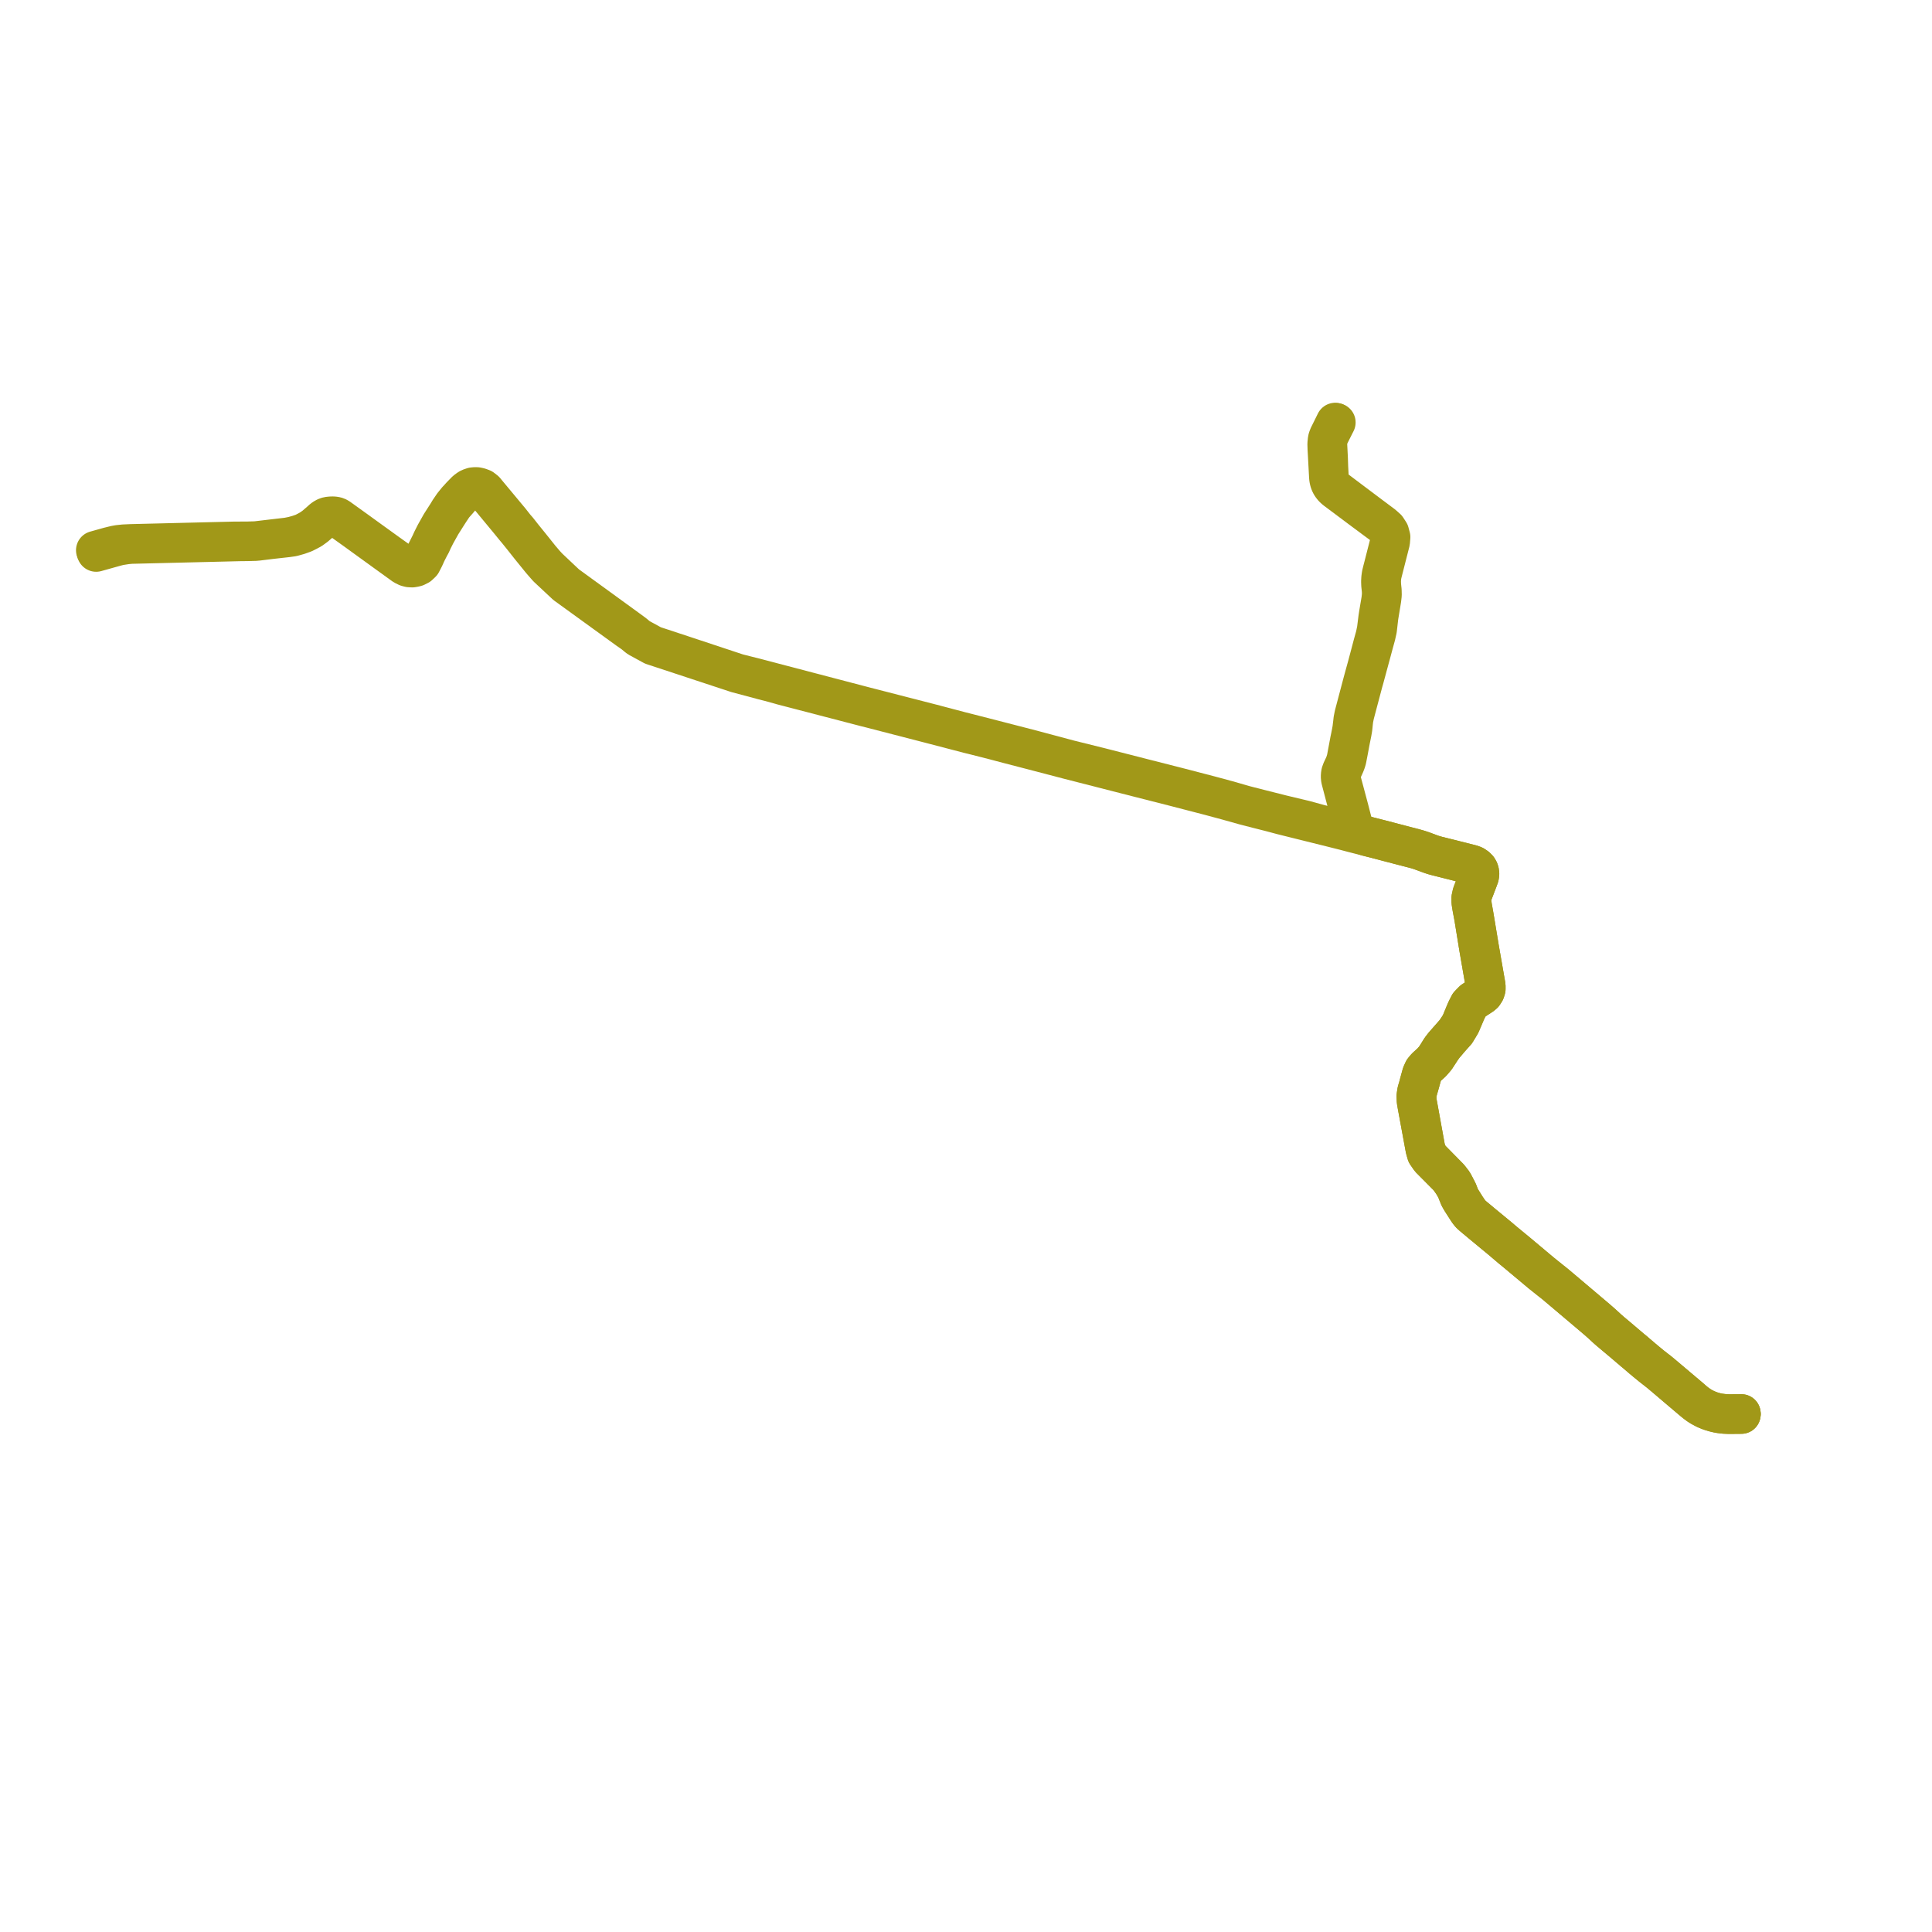     
<svg width="405.349" height="405.349" version="1.1"
     xmlns="http://www.w3.org/2000/svg">

  <title>Plan de ligne</title>
  <desc>Du 2014-12-16 au 9999-01-01</desc>

<path d='M 365.349 296.566 L 364.071 296.577 L 363.225 296.583 L 362.943 296.585 L 362.64 296.582 L 361.79 296.541 L 361.039 296.451 L 360.806 296.424 L 360.335 296.335 L 359.745 296.192 L 359.189 296.031 L 358.637 295.835 L 358.085 295.611 L 357.643 295.396 L 357.275 295.21 L 357.114 295.119 L 356.97 295.031 L 356.824 294.942 L 356.529 294.753 L 355.923 294.318 L 355.422 293.911 L 354.477 293.09 L 354.422 293.043 L 354.2 292.855 L 353.212 292.021 L 352.935 291.788 L 349.313 288.729 L 348.355 287.925 L 348.269 287.855 L 348.183 287.782 L 346.622 286.57 L 345.815 285.911 L 344.702 284.977 L 343.601 284.041 L 343.563 284.008 L 343.474 283.933 L 342.836 283.382 L 342.211 282.871 L 339.234 280.342 L 337.971 279.285 L 337.825 279.15 L 337.472 278.851 L 337.194 278.589 L 336.245 277.724 L 335.371 276.955 L 334.986 276.62 L 334.412 276.136 L 327.453 270.249 L 327.35 270.162 L 326.507 269.452 L 325.827 268.899 L 325.599 268.727 L 324.424 267.782 L 323.494 267.034 L 318.232 262.624 L 315.716 260.552 L 315.419 260.301 L 315.121 260.052 L 314.868 259.829 L 314.066 259.166 L 311.865 257.35 L 311.743 257.25 L 311.331 256.91 L 311.079 256.704 L 311.003 256.641 L 310.303 256.055 L 309.5 255.391 L 309.093 255.05 L 308.739 254.725 L 308.509 254.474 L 308.323 254.238 L 308.064 253.857 L 307.645 253.238 L 307.149 252.439 L 307.048 252.28 L 306.843 251.956 L 306.692 251.708 L 306.518 251.427 L 306.38 251.182 L 305.936 250.017 L 305.734 249.607 L 304.948 248.113 L 304.646 247.725 L 304.091 247.011 L 300.165 243.018 L 299.633 242.235 L 299.516 242.062 L 299.266 241.278 L 299.163 240.956 L 298.751 238.686 L 297.576 232.216 L 297.357 231.007 L 297.304 230.014 L 297.443 229.07 L 297.563 228.647 L 297.664 228.29 L 298.008 227.086 L 298.478 225.381 L 298.822 224.589 L 299.355 223.954 L 300.462 222.961 L 301.292 221.996 L 302.506 220.134 L 303.03 219.401 L 303.509 218.851 L 304.191 218.037 L 305.543 216.52 L 306.525 214.895 L 307.619 212.328 L 307.888 211.752 L 308.352 210.846 L 309.157 210.067 L 309.727 209.681 L 310.913 208.912 L 311.302 208.587 L 311.444 208.367 L 311.653 208.042 L 311.749 207.746 L 311.828 207.484 L 311.825 206.824 L 310.768 200.77 L 310.614 199.889 L 310.436 198.869 L 309.375 192.461 L 309.05 190.618 L 309.023 190.464 L 308.962 190.12 L 308.884 189.502 L 308.849 189.215 L 308.857 188.406 L 309.056 187.523 L 309.163 187.247 L 310.155 184.649 L 310.424 183.915 L 310.463 183.765 L 310.506 183.322 L 310.448 182.872 L 310.402 182.734 L 310.343 182.555 L 310.131 182.195 L 309.789 181.852 L 309.299 181.52 L 308.851 181.34 L 308.648 181.279 L 305.41 180.46 L 304.514 180.231 L 301.555 179.5 L 300.915 179.32 L 300.327 179.129 L 299.865 178.956 L 298.502 178.447 L 298.422 178.421 L 297.7 178.182 L 296.923 177.96 L 294.173 177.24 L 291.203 176.463 L 290.362 176.239 L 288.64 175.8 L 287.017 175.385 L 286.902 175.356 L 286.414 175.185 L 286.099 175.057 L 285.617 174.846 L 284.915 174.402 L 284.831 174.31 L 284.771 174.242 L 284.451 173.887 L 284.194 173.469 L 284.062 173.253 L 283.953 172.933 L 283.857 172.657 L 283.116 169.761 L 281.466 163.587 L 281.425 163.195 L 281.432 162.869 L 281.436 162.697 L 281.529 162.208 L 281.686 161.684 L 282.254 160.425 L 282.488 159.817 L 282.633 159.324 L 282.681 159.074 L 282.708 158.935 L 283.021 157.313 L 283.328 155.654 L 283.355 155.527 L 283.378 155.382 L 283.543 154.579 L 283.727 153.66 L 283.864 152.866 L 283.929 152.272 L 283.964 151.918 L 283.986 151.698 L 284.07 150.973 L 284.269 149.97 L 284.913 147.537 L 285.768 144.311 L 285.821 144.108 L 286.092 143.086 L 286.294 142.383 L 286.884 140.206 L 286.923 140.062 L 286.946 139.972 L 287.066 139.533 L 287.758 136.983 L 288.237 135.201 L 288.668 133.631 L 288.703 133.506 L 288.75 133.334 L 289.027 132.095 L 289.174 130.824 L 289.192 130.663 L 289.281 129.894 L 289.31 129.611 L 289.391 129.08 L 289.433 128.831 L 289.932 125.804 L 290.047 124.822 L 290.032 124.204 L 290.023 123.848 L 289.973 123.403 L 289.907 122.745 L 289.895 122.421 L 289.881 122.008 L 289.915 121.269 L 290.021 120.56 L 290.196 119.859 L 290.75 117.688 L 291.558 114.519 L 291.768 113.696 L 291.854 112.682 L 291.588 111.687 L 291.004 110.794 L 290.18 110.063 L 288.006 108.437 L 287.778 108.268 L 286.252 107.122 L 284.732 105.978 L 280.895 103.09 L 280.306 102.649 L 279.99 102.381 L 279.736 102.112 L 279.485 101.804 L 279.289 101.466 L 279.133 101.099 L 279.029 100.737 L 278.962 100.396 L 278.916 100.025 L 278.805 97.961 L 278.776 97.079 L 278.747 96.186 L 278.73 95.822 L 278.646 94.155 L 278.592 93.137 L 278.682 92.259 L 278.755 91.99 L 278.919 91.509 L 279.047 91.254 L 279.614 90.118 L 279.669 90.011 L 280.366 88.632' fill='transparent' stroke='#a19818' stroke-linecap='round' stroke-linejoin='round' stroke-width='8.107'/><path d='M 280.141 88.555 L 279.66 89.532 L 279.467 89.92 L 279.406 90.044 L 278.839 91.185 L 278.719 91.427 L 278.528 91.92 L 278.446 92.236 L 278.355 93.12 L 278.387 94.159 L 278.48 95.838 L 278.499 96.187 L 278.704 99.988 L 278.741 100.414 L 278.808 100.766 L 278.919 101.157 L 279.082 101.547 L 279.288 101.9 L 279.545 102.234 L 279.789 102.497 L 280.128 102.8 L 282.678 104.709 L 284.582 106.134 L 286.098 107.265 L 287.633 108.407 L 289.508 109.796 L 290.023 110.179 L 290.768 110.869 L 291.339 111.684 L 291.582 112.667 L 291.518 113.662 L 291.152 115.087 L 290.152 119.006 L 289.941 119.817 L 289.768 120.535 L 289.667 121.255 L 289.625 121.998 L 289.629 122.111 L 289.639 122.374 L 289.653 122.75 L 289.77 123.85 L 289.771 123.864 L 289.783 123.982 L 289.793 124.814 L 289.691 125.765 L 289.211 128.611 L 289.179 128.804 L 289.056 129.595 L 288.93 130.598 L 288.75 132.058 L 288.497 133.284 L 288.454 133.459 L 287.98 135.165 L 287.51 136.949 L 286.783 139.679 L 286.745 139.822 L 286.668 140.103 L 286.107 142.134 L 286.052 142.334 L 285.857 143.056 L 285.585 144.082 L 284.03 149.966 L 283.828 150.965 L 283.751 151.675 L 283.676 152.265 L 283.608 152.862 L 283.467 153.646 L 283.288 154.554 L 283.12 155.354 L 283.096 155.486 L 283.072 155.616 L 282.76 157.286 L 282.48 158.778 L 282.457 158.903 L 282.377 159.301 L 282.24 159.758 L 282.035 160.369 L 281.643 161.196 L 281.454 161.598 L 281.253 162.151 L 281.178 162.658 L 281.178 163.182 L 281.258 163.628 L 281.957 166.292 L 282.881 169.816 L 283.39 171.777 L 283.626 172.688 L 283.719 172.984 L 283.769 173.145 L 283.816 173.297 L 284.174 173.961 L 284.372 174.191 L 284.683 174.552 L 284.806 174.634 L 285.238 174.922 L 285.499 175.06 L 286.026 175.27 L 286.309 175.386 L 286.806 175.568 L 288.258 175.936 L 288.815 176.077 L 293.216 177.232 L 295.047 177.705 L 296.176 177.998 L 296.878 178.179 L 297.649 178.403 L 298.144 178.577 L 298.33 178.643 L 298.408 178.669 L 299.461 179.058 L 299.775 179.174 L 300.191 179.327 L 300.817 179.527 L 301.469 179.705 L 304.411 180.447 L 305.328 180.677 L 305.831 180.806 L 308.558 181.491 L 308.746 181.554 L 309.163 181.73 L 309.595 182.011 L 309.912 182.357 L 310.079 182.645 L 310.121 182.768 L 310.168 182.904 L 310.224 183.318 L 310.176 183.74 L 310.13 183.906 L 309.121 186.62 L 308.903 187.175 L 308.787 187.478 L 308.588 188.369 L 308.593 189.272 L 308.659 189.726 L 308.732 190.176 L 308.785 190.487 L 308.811 190.63 L 309.16 192.485 L 310.202 198.895 L 310.379 199.915 L 311.583 206.85 L 311.575 207.463 L 311.472 207.77 L 311.418 207.927 L 311.387 207.969 L 311.065 208.421 L 310.668 208.775 L 310.367 208.987 L 308.999 209.89 L 308.166 210.745 L 307.672 211.715 L 307.412 212.287 L 306.34 214.88 L 305.325 216.429 L 303.975 217.976 L 303.297 218.743 L 302.865 219.235 L 302.258 220.022 L 301.085 221.897 L 300.382 222.737 L 299.14 223.867 L 298.589 224.524 L 298.222 225.321 L 297.752 227.029 L 297.429 228.242 L 297.314 228.606 L 297.194 229.031 L 297.057 229.98 L 297.106 231.013 L 297.314 232.216 L 297.626 233.903 L 297.967 235.752 L 298.944 241.044 L 299.24 242.085 L 299.426 242.354 L 299.989 243.168 L 303.86 247.064 L 304.42 247.84 L 304.701 248.23 L 305.396 249.4 L 306.073 251.095 L 306.111 251.171 L 306.16 251.26 L 306.3 251.523 L 306.462 251.798 L 306.538 251.926 L 306.616 252.055 L 307.427 253.32 L 307.586 253.566 L 307.74 253.805 L 307.946 254.125 L 308.187 254.445 L 308.352 254.646 L 308.541 254.851 L 308.829 255.11 L 309.088 255.332 L 310.797 256.756 L 310.865 256.812 L 311.391 257.247 L 313.354 258.872 L 313.892 259.312 L 314.727 260.003 L 314.949 260.185 L 316.993 261.929 L 318.041 262.783 L 323.104 267.019 L 323.305 267.189 L 325.411 268.866 L 325.899 269.24 L 326.322 269.592 L 327.169 270.306 L 334.108 276.169 L 334.237 276.28 L 334.801 276.762 L 335.199 277.097 L 336.096 277.901 L 336.768 278.523 L 337.019 278.751 L 337.228 278.941 L 337.648 279.305 L 340.64 281.818 L 341.883 282.879 L 342.036 283.004 L 342.664 283.546 L 343.303 284.075 L 343.392 284.151 L 344.546 285.143 L 345.667 286.072 L 346.459 286.717 L 348.006 287.931 L 348.092 287.998 L 348.182 288.071 L 349.169 288.899 L 352.757 291.948 L 352.801 291.985 L 353.029 292.178 L 354.014 293.012 L 354.288 293.244 L 355.238 294.047 L 355.76 294.464 L 356.309 294.873 L 356.701 295.122 L 356.948 295.268 L 357.11 295.354 L 357.762 295.702 L 357.999 295.804 L 358.155 295.868 L 358.57 296.039 L 359.129 296.231 L 359.679 296.391 L 360.249 296.529 L 360.806 296.637 L 361.09 296.671 L 361.771 296.754 L 362.618 296.789 L 362.937 296.794 L 364.311 296.782 L 365.346 296.773' fill='transparent' stroke='#a19818' stroke-linecap='round' stroke-linejoin='round' stroke-width='8.107'/><path d='M 365.349 296.566 L 364.071 296.577 L 363.225 296.583 L 362.943 296.585 L 362.64 296.582 L 361.79 296.541 L 361.039 296.451 L 360.806 296.424 L 360.335 296.335 L 359.745 296.192 L 359.189 296.031 L 358.637 295.835 L 358.085 295.611 L 357.643 295.396 L 357.275 295.21 L 357.114 295.119 L 356.97 295.031 L 356.824 294.942 L 356.529 294.753 L 355.923 294.318 L 355.422 293.911 L 354.477 293.09 L 354.422 293.043 L 354.2 292.855 L 353.212 292.021 L 352.935 291.788 L 349.313 288.729 L 348.355 287.925 L 348.269 287.855 L 348.183 287.782 L 346.622 286.57 L 345.815 285.911 L 344.702 284.977 L 343.601 284.041 L 343.563 284.008 L 343.474 283.933 L 342.836 283.382 L 342.211 282.871 L 339.711 280.747 L 339.234 280.342 L 337.971 279.285 L 337.825 279.15 L 337.472 278.851 L 337.194 278.589 L 336.245 277.724 L 335.371 276.955 L 334.986 276.62 L 334.412 276.136 L 327.453 270.249 L 327.35 270.162 L 326.507 269.452 L 325.827 268.899 L 325.599 268.727 L 324.424 267.782 L 323.494 267.034 L 318.232 262.624 L 315.716 260.552 L 315.419 260.301 L 315.121 260.052 L 314.868 259.829 L 314.066 259.166 L 311.865 257.35 L 311.743 257.25 L 311.331 256.91 L 311.079 256.704 L 311.003 256.641 L 310.303 256.055 L 309.5 255.391 L 309.093 255.05 L 308.739 254.725 L 308.509 254.474 L 308.323 254.238 L 308.064 253.857 L 307.645 253.238 L 307.149 252.439 L 307.048 252.28 L 306.843 251.956 L 306.692 251.708 L 306.518 251.427 L 306.38 251.182 L 305.936 250.017 L 305.734 249.607 L 304.948 248.113 L 304.646 247.725 L 304.091 247.011 L 300.165 243.018 L 299.633 242.235 L 299.516 242.062 L 299.266 241.278 L 299.163 240.956 L 298.893 239.467 L 298.751 238.686 L 297.576 232.216 L 297.357 231.007 L 297.304 230.014 L 297.443 229.07 L 297.563 228.647 L 297.664 228.29 L 298.008 227.086 L 298.478 225.381 L 298.822 224.589 L 299.355 223.954 L 300.462 222.961 L 301.292 221.996 L 301.977 220.945 L 302.506 220.134 L 303.03 219.401 L 303.509 218.851 L 304.191 218.037 L 305.543 216.52 L 306.525 214.895 L 307.619 212.328 L 307.888 211.752 L 308.352 210.846 L 309.157 210.067 L 309.727 209.681 L 310.913 208.912 L 311.302 208.587 L 311.444 208.367 L 311.653 208.042 L 311.749 207.746 L 311.828 207.484 L 311.825 206.824 L 310.768 200.77 L 310.614 199.889 L 310.436 198.869 L 309.375 192.461 L 309.05 190.618 L 309.023 190.464 L 308.962 190.12 L 308.884 189.502 L 308.849 189.215 L 308.857 188.406 L 309.056 187.523 L 309.163 187.247 L 309.895 185.329 L 310.155 184.649 L 310.424 183.915 L 310.463 183.765 L 310.506 183.322 L 310.448 182.872 L 310.402 182.734 L 310.343 182.555 L 310.131 182.195 L 309.789 181.852 L 309.299 181.52 L 308.851 181.34 L 308.648 181.279 L 305.41 180.46 L 304.514 180.231 L 301.555 179.5 L 300.915 179.32 L 300.327 179.129 L 299.865 178.956 L 298.502 178.447 L 298.422 178.421 L 297.7 178.182 L 296.923 177.96 L 294.173 177.24 L 291.203 176.463 L 290.362 176.239 L 289.531 176.027 L 287.017 175.385 L 286.902 175.356 L 286.07 175.143 L 285.238 174.922 L 284.817 174.817 L 283.627 174.509 L 282.589 174.239 L 282.215 174.141 L 276.849 172.839 L 273.716 171.977 L 272.985 171.804 L 269.014 170.858 L 266.73 170.28 L 264.238 169.651 L 261.95 169.066 L 261.171 168.867 L 257.453 167.8 L 253.793 166.813 L 251.986 166.343 L 246.937 165.03 L 239.354 163.101 L 231.613 161.12 L 230.881 160.933 L 230.181 160.759 L 224.357 159.313 L 217.215 157.405 L 216.403 157.188 L 209.85 155.497 L 208.525 155.155 L 204.86 154.216 L 203.451 153.852 L 201.492 153.358 L 195.463 151.765 L 194.441 151.503 L 183.544 148.7 L 182.685 148.479 L 181.658 148.218 L 180.993 148.043 L 179.864 147.747 L 172.493 145.817 L 162.458 143.188 L 161.56 142.948 L 160.189 142.587 L 159.548 142.42 L 158.857 142.239 L 154.756 141.203 L 143.337 137.418 L 137.029 135.339 L 136.861 135.245 L 134.921 134.188 L 134.372 133.887 L 134.088 133.732 L 133.786 133.498 L 133.008 132.856 L 131.81 131.98 L 119.123 122.759 L 118.878 122.581 L 118.387 122.117 L 115.075 118.991 L 114.429 118.289 L 113.703 117.434 L 113.496 117.202 L 111.418 114.602 L 109.836 112.65 L 108.691 111.197 L 108.406 110.869 L 108.128 110.55 L 107.104 109.248 L 102.226 103.389 L 101.825 102.898 L 101.213 102.421 L 100.676 102.222 L 100.544 102.182 L 100.063 102.077 L 99.689 102.067 L 99.203 102.112 L 98.878 102.224 L 98.565 102.333 L 98.289 102.486 L 97.732 102.892 L 96.674 103.974 L 96.268 104.425 L 95.847 104.873 L 94.999 105.922 L 94.221 107.064 L 93.782 107.789 L 92.411 109.93 L 91.253 111.992 L 90.615 113.253 L 90.234 114.088 L 90.024 114.506 L 89.334 115.88 L 88.81 116.941 L 88.257 118.018 L 87.723 118.506 L 87.16 118.785 L 86.639 118.886 L 86.381 118.917 L 85.724 118.842 L 84.859 118.461 L 84.205 117.996 L 81.56 116.111 L 77.263 113.01 L 74.822 111.243 L 71.16 108.611 L 70.881 108.446 L 70.712 108.361 L 70.487 108.293 L 70.21 108.243 L 69.91 108.213 L 69.428 108.22 L 69.082 108.256 L 68.815 108.287 L 68.496 108.381 L 68.121 108.552 L 67.662 108.867 L 67.105 109.368 L 65.974 110.345 L 65.178 110.908 L 64.599 111.236 L 63.649 111.734 L 62.52 112.123 L 61.445 112.419 L 60.32 112.643 L 56.995 113.03 L 53.947 113.39 L 53.875 113.399 L 53.574 113.427 L 52.373 113.46 L 52.172 113.47 L 50.458 113.481 L 49.057 113.489 L 46.329 113.556 L 44.936 113.59 L 43.513 113.624 L 40.592 113.696 L 35.218 113.827 L 33.8 113.863 L 31.852 113.91 L 27.484 114.017 L 26.163 114.077 L 25.979 114.085 L 24.825 114.207 L 24.141 114.332 L 22.782 114.664 L 20 115.445' fill='transparent' stroke='#a19818' stroke-linecap='round' stroke-linejoin='round' stroke-width='8.107'/><path d='M 20.175 115.908 L 22.963 115.128 L 24.277 114.761 L 24.885 114.604 L 25.242 114.53 L 26.546 114.329 L 27.495 114.241 L 31.846 114.135 L 33.792 114.088 L 35.227 114.053 L 40.6 113.922 L 43.521 113.852 L 44.946 113.817 L 46.337 113.784 L 50.464 113.683 L 51.7 113.673 L 52.381 113.655 L 53.583 113.623 L 53.905 113.593 L 53.986 113.591 L 57.015 113.221 L 60.331 112.851 L 61.388 112.698 L 62.655 112.343 L 63.793 111.937 L 64.63 111.516 L 65.328 111.141 L 66.216 110.495 L 67.338 109.535 L 67.949 109.007 L 68.332 108.759 L 68.625 108.624 L 68.88 108.534 L 69.133 108.491 L 69.457 108.452 L 69.831 108.446 L 70.155 108.464 L 70.415 108.514 L 70.613 108.582 L 70.947 108.768 L 74.656 111.423 L 77.121 113.21 L 79.763 115.121 L 81.399 116.305 L 84.697 118.688 L 85.376 119.022 L 85.884 119.157 L 86.484 119.19 L 86.94 119.111 L 87.296 119.024 L 87.925 118.709 L 88.514 118.147 L 89.085 117.038 L 89.568 115.967 L 90.265 114.601 L 90.478 114.231 L 90.559 114.066 L 90.844 113.418 L 91.511 112.099 L 92.663 110.033 L 94.016 107.895 L 94.406 107.289 L 95.212 106.08 L 96.143 105.026 L 96.989 104.034 L 97.712 103.283 L 98.046 102.958 L 98.417 102.68 L 98.722 102.51 L 99.041 102.425 L 99.341 102.34 L 99.698 102.302 L 99.996 102.308 L 100.364 102.362 L 100.779 102.506 L 101.023 102.618 L 101.565 103.071 L 101.977 103.519 L 106.84 109.394 L 107.892 110.687 L 108.464 111.367 L 109.611 112.789 L 111.155 114.741 L 112.996 117.012 L 113.449 117.571 L 114.157 118.389 L 114.838 119.157 L 118.691 122.759 L 118.904 122.911 L 131.611 132.113 L 132.884 132.999 L 133.648 133.633 L 133.961 133.87 L 134.781 134.318 L 136.758 135.396 L 136.933 135.493 L 145.265 138.239 L 154.6 141.316 L 160.117 142.79 L 161.477 143.132 L 162.379 143.375 L 164.02 143.842 L 179.796 147.948 L 180.918 148.24 L 181.707 148.448 L 182.62 148.673 L 183.474 148.894 L 195.379 151.971 L 203.382 154.058 L 204.722 154.386 L 208.605 155.376 L 209.771 155.685 L 211.395 156.114 L 216.031 157.317 L 224.296 159.478 L 230.106 160.964 L 230.81 161.144 L 231.534 161.329 L 239.278 163.31 L 246.49 165.145 L 253.718 167.017 L 257.382 168.004 L 261.098 169.043 L 261.882 169.244 L 264.195 169.84 L 265.02 170.048 L 266.551 170.434 L 268.968 171.08 L 279.723 173.755 L 281.856 174.293 L 282.134 174.361 L 283.729 174.782 L 284.835 175.065 L 285.996 175.359 L 286.806 175.568 L 288.815 176.077 L 293.216 177.232 L 295.047 177.705 L 296.176 177.998 L 296.878 178.179 L 297.649 178.403 L 298.144 178.577 L 298.33 178.643 L 298.408 178.669 L 299.461 179.058 L 299.775 179.174 L 300.191 179.327 L 300.817 179.527 L 301.469 179.705 L 303.886 180.315 L 304.411 180.447 L 305.328 180.677 L 305.831 180.806 L 308.558 181.491 L 308.746 181.554 L 309.163 181.73 L 309.595 182.011 L 309.912 182.357 L 310.079 182.645 L 310.121 182.768 L 310.168 182.904 L 310.224 183.318 L 310.176 183.74 L 310.13 183.906 L 309.121 186.62 L 308.903 187.175 L 308.787 187.478 L 308.588 188.369 L 308.593 189.272 L 308.659 189.726 L 308.732 190.176 L 308.785 190.487 L 308.811 190.63 L 309.16 192.485 L 310.202 198.895 L 310.379 199.915 L 311.583 206.85 L 311.575 207.463 L 311.472 207.77 L 311.418 207.927 L 311.387 207.969 L 311.065 208.421 L 310.668 208.775 L 310.367 208.987 L 308.999 209.89 L 308.166 210.745 L 307.672 211.715 L 307.412 212.287 L 306.908 213.506 L 306.34 214.88 L 305.325 216.429 L 303.975 217.976 L 303.297 218.743 L 302.865 219.235 L 302.258 220.022 L 301.085 221.897 L 300.382 222.737 L 299.14 223.867 L 298.589 224.524 L 298.222 225.321 L 297.752 227.029 L 297.429 228.242 L 297.314 228.606 L 297.194 229.031 L 297.057 229.98 L 297.106 231.013 L 297.314 232.216 L 297.626 233.903 L 297.967 235.752 L 298.944 241.044 L 299.24 242.085 L 299.426 242.354 L 299.989 243.168 L 303.86 247.064 L 304.42 247.84 L 304.701 248.23 L 305.396 249.4 L 306.073 251.095 L 306.111 251.171 L 306.16 251.26 L 306.3 251.523 L 306.462 251.798 L 306.538 251.926 L 306.616 252.055 L 307.427 253.32 L 307.586 253.566 L 307.74 253.805 L 307.946 254.125 L 308.187 254.445 L 308.352 254.646 L 308.541 254.851 L 308.829 255.11 L 309.088 255.332 L 310.797 256.756 L 310.865 256.812 L 311.391 257.247 L 313.354 258.872 L 313.892 259.312 L 314.727 260.003 L 314.949 260.185 L 316.993 261.929 L 318.041 262.783 L 323.104 267.019 L 323.305 267.189 L 325.411 268.866 L 325.899 269.24 L 326.322 269.592 L 327.169 270.306 L 334.108 276.169 L 334.237 276.28 L 334.801 276.762 L 335.199 277.097 L 336.096 277.901 L 336.768 278.523 L 337.019 278.751 L 337.228 278.941 L 337.648 279.305 L 338.538 280.053 L 340.64 281.818 L 341.883 282.879 L 342.036 283.004 L 342.664 283.546 L 343.303 284.075 L 343.392 284.151 L 344.546 285.143 L 345.667 286.072 L 346.459 286.717 L 348.006 287.931 L 348.092 287.998 L 348.182 288.071 L 349.169 288.899 L 352.757 291.948 L 352.801 291.985 L 353.029 292.178 L 354.014 293.012 L 354.288 293.244 L 355.238 294.047 L 355.76 294.464 L 356.309 294.873 L 356.701 295.122 L 356.948 295.268 L 357.11 295.354 L 357.762 295.702 L 357.999 295.804 L 358.155 295.868 L 358.57 296.039 L 359.129 296.231 L 359.679 296.391 L 360.249 296.529 L 360.806 296.637 L 361.09 296.671 L 361.771 296.754 L 362.618 296.789 L 362.937 296.794 L 364.311 296.782 L 365.346 296.773' fill='transparent' stroke='#a19818' stroke-linecap='round' stroke-linejoin='round' stroke-width='8.107'/>
</svg>
